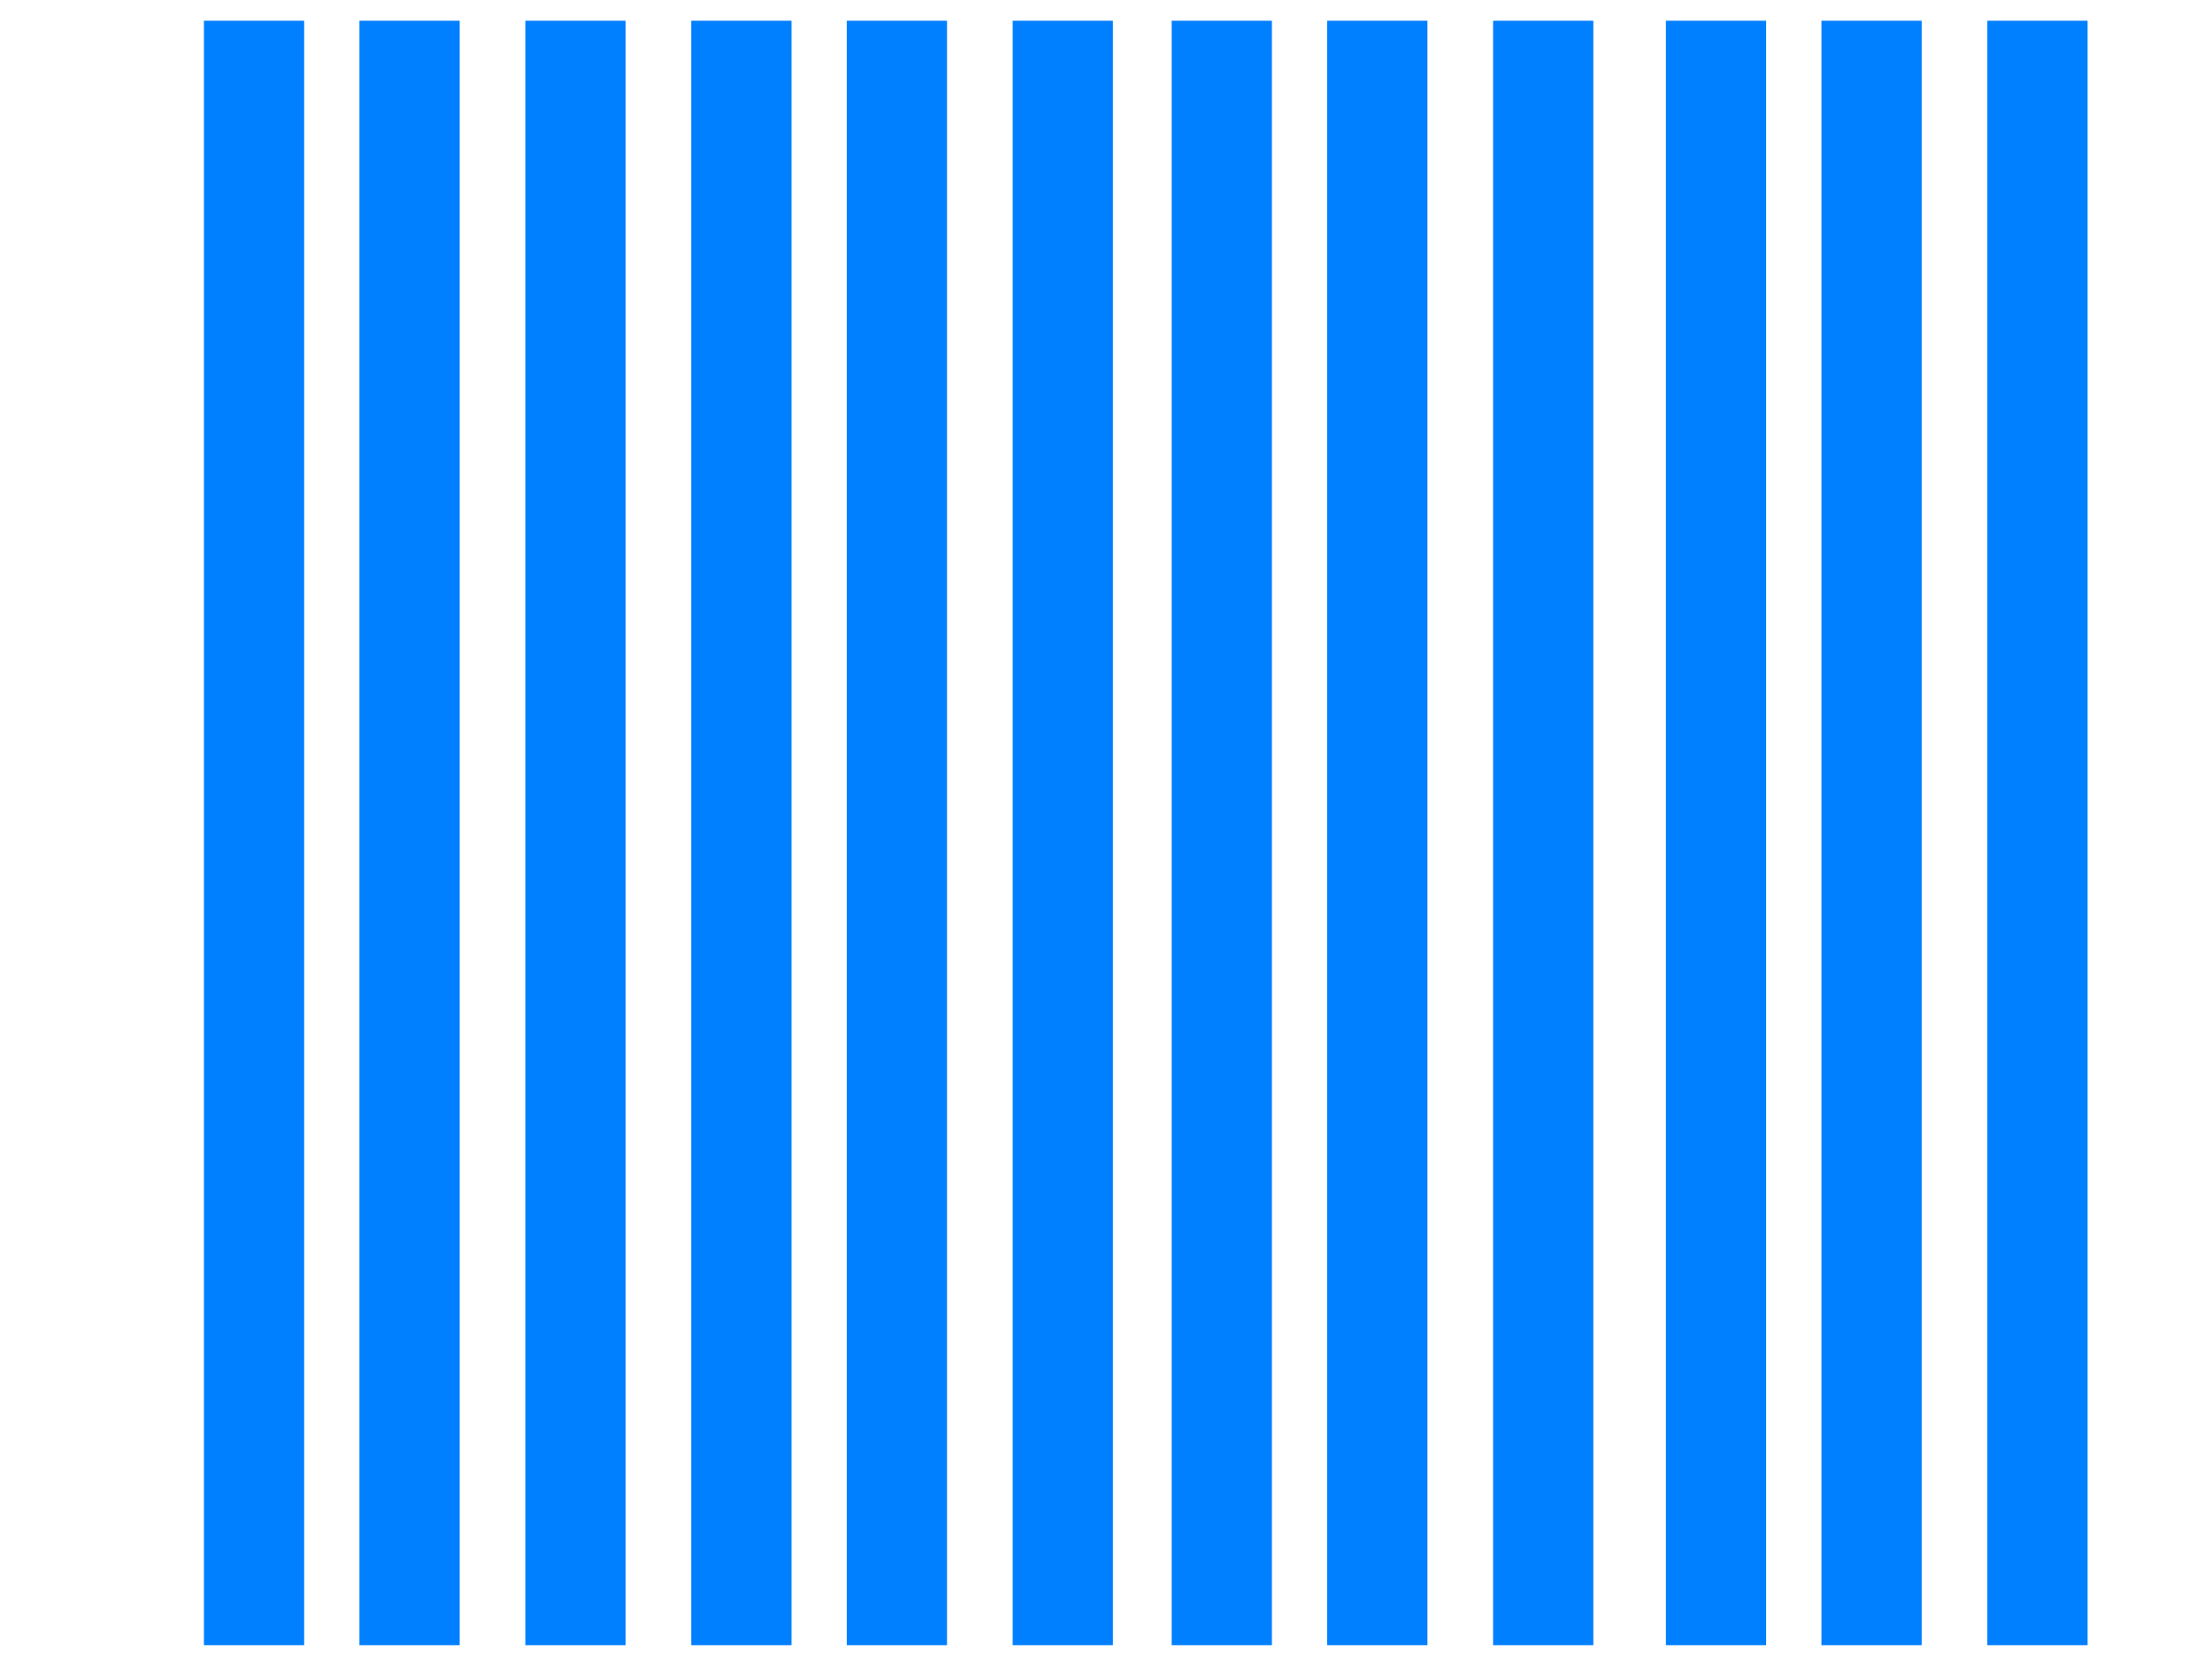<?xml version="1.0"?><svg width="640" height="480" xmlns="http://www.w3.org/2000/svg">
 <title>Vertical Stripes</title>
 <g>
  <title>Layer 1</title>
  <rect id="svg_13" height="15" width="0" y="370" x="52" stroke-width="5" fill="#000000"/>
  <g id="svg_1">
   <rect id="svg_12" height="470" width="29" y="6" x="59" stroke-width="5" fill="#007fff"/>
   <rect id="svg_14" height="470" width="29" y="6" x="104" stroke-width="5" fill="#007fff"/>
   <rect id="svg_15" height="470" width="29" y="6" x="152" stroke-width="5" fill="#007fff"/>
   <rect id="svg_16" height="470" width="29" y="6" x="200" stroke-width="5" fill="#007fff"/>
   <rect id="svg_17" height="470" width="29" y="6" x="245" stroke-width="5" fill="#007fff"/>
   <rect id="svg_18" height="470" width="29" y="6" x="293" stroke-width="5" fill="#007fff"/>
   <rect id="svg_19" height="470" width="29" y="6" x="339" stroke-width="5" fill="#007fff"/>
   <rect id="svg_20" height="470" width="29" y="6" x="384" stroke-width="5" fill="#007fff"/>
   <rect id="svg_21" height="470" width="29" y="6" x="432" stroke-width="5" fill="#007fff"/>
   <rect id="svg_22" height="470" width="29" y="6" x="482" stroke-width="5" fill="#007fff"/>
   <rect id="svg_23" height="470" width="29" y="6" x="527" stroke-width="5" fill="#007fff"/>
   <rect id="svg_24" height="470" width="29" y="6" x="575" stroke-width="5" fill="#007fff"/>
  </g>
 </g>
</svg>
